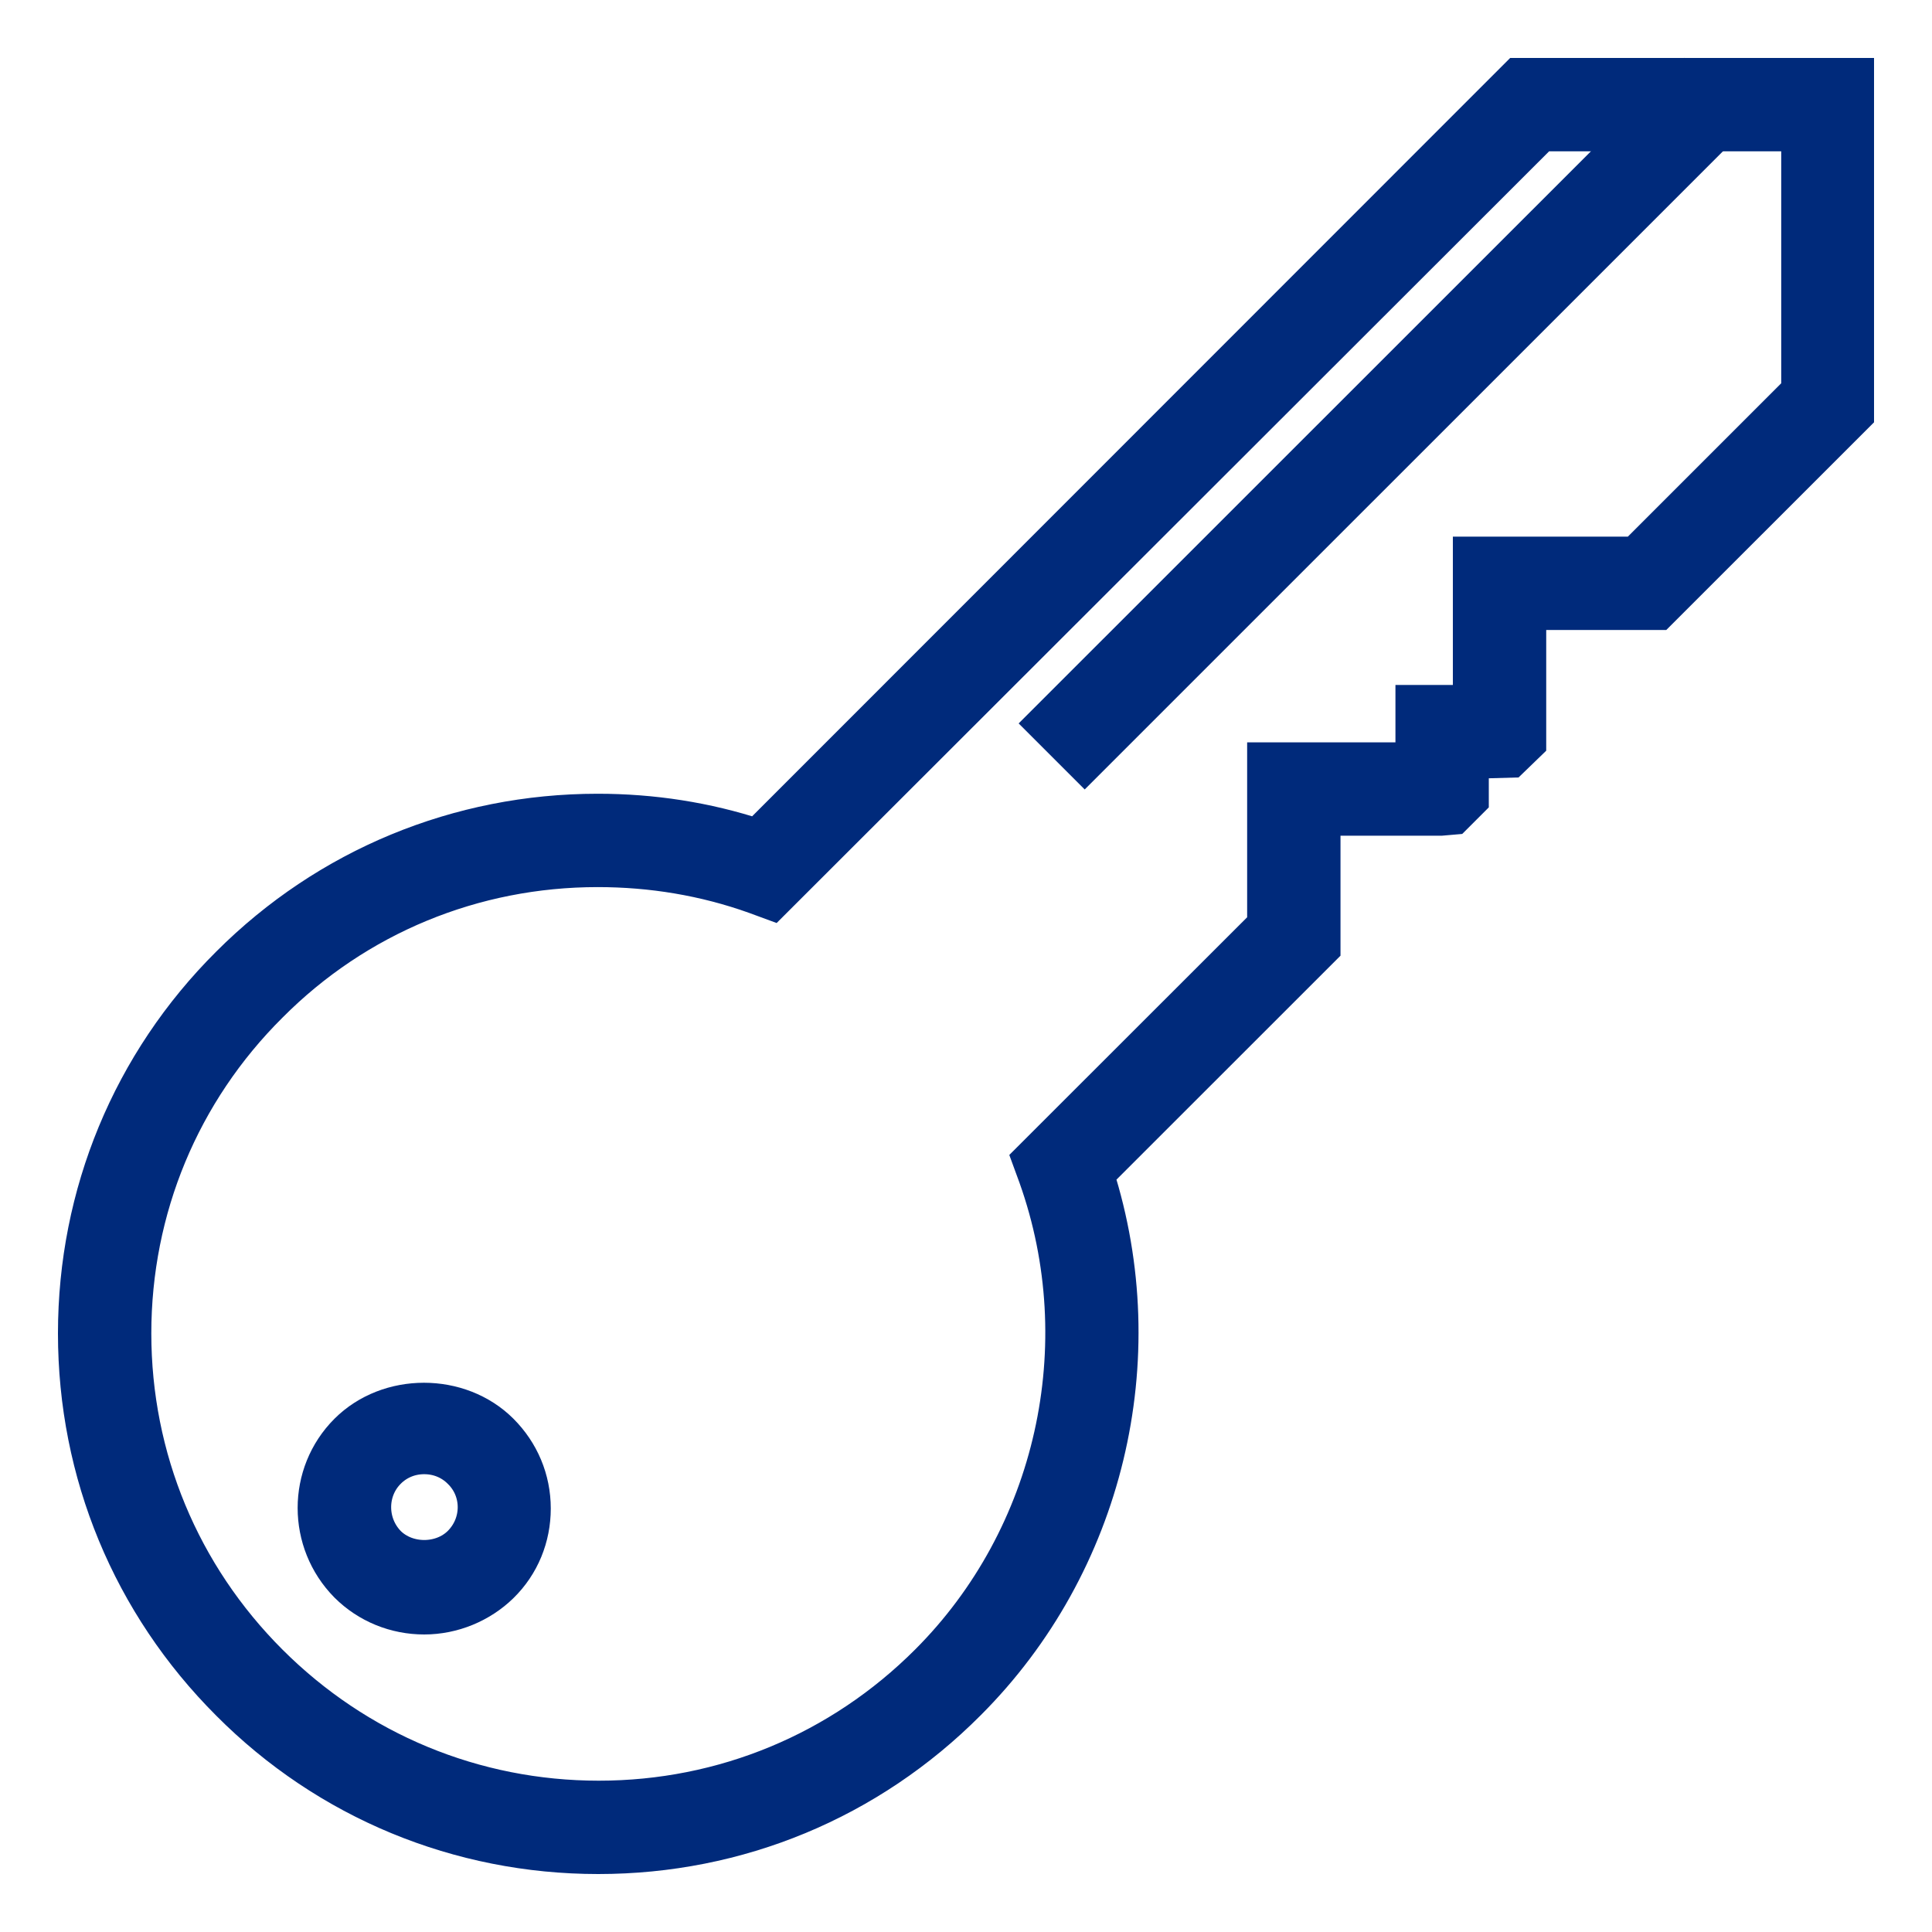 <svg width="25" height="25" viewBox="0 0 25 25" fill="none" xmlns="http://www.w3.org/2000/svg">
<path d="M5.489 20.9C5.121 20.9 4.767 20.758 4.505 20.496C3.967 19.951 3.967 19.073 4.505 18.535C5.029 18.012 5.943 18.012 6.467 18.535C6.729 18.797 6.877 19.144 6.877 19.52C6.877 19.888 6.736 20.241 6.467 20.503C6.212 20.751 5.858 20.9 5.489 20.9ZM5.489 18.826C5.305 18.826 5.135 18.896 5.008 19.024C4.746 19.286 4.746 19.718 5.008 19.987C5.263 20.241 5.716 20.241 5.971 19.987C6.24 19.718 6.24 19.286 5.971 19.024C5.844 18.896 5.674 18.826 5.489 18.826Z" fill="#002A7B" stroke="#002A7B" stroke-width="0.5"/>
<path d="M7.741 24C5.943 24 4.243 23.299 2.976 22.025C1.701 20.751 1 19.059 1 17.254C1 15.456 1.701 13.757 2.976 12.489C4.243 11.222 5.936 10.521 7.734 10.521C8.442 10.521 9.136 10.628 9.802 10.847L19.645 1H24V5.361L21.458 7.902H19.758V9.608L19.546 9.813L19.015 9.828V10.344L18.809 10.55L18.647 10.564H17.096V12.263L14.164 15.194C14.929 17.586 14.292 20.241 12.514 22.018C11.239 23.299 9.547 24 7.741 24ZM7.734 11.229C6.127 11.229 4.611 11.852 3.478 12.992C2.338 14.125 1.708 15.64 1.708 17.254C1.708 18.868 2.338 20.383 3.478 21.522C4.619 22.662 6.134 23.292 7.748 23.292C9.363 23.292 10.878 22.662 12.018 21.522C13.654 19.887 14.207 17.409 13.428 15.222L13.35 15.009L16.388 11.973V9.856H18.307V9.113H19.05V7.194H21.168L23.299 5.063V1.708H19.942L9.986 11.654L9.774 11.576C9.122 11.343 8.435 11.229 7.734 11.229Z" fill="#002A7B" stroke="#002A7B" stroke-width="0.5"/>
<path d="M21.797 1.101L13.535 9.361L14.036 9.862L22.298 1.601L21.797 1.101Z" fill="#002A7B" stroke="#002A7B" stroke-width="0.5"/>
</svg>
